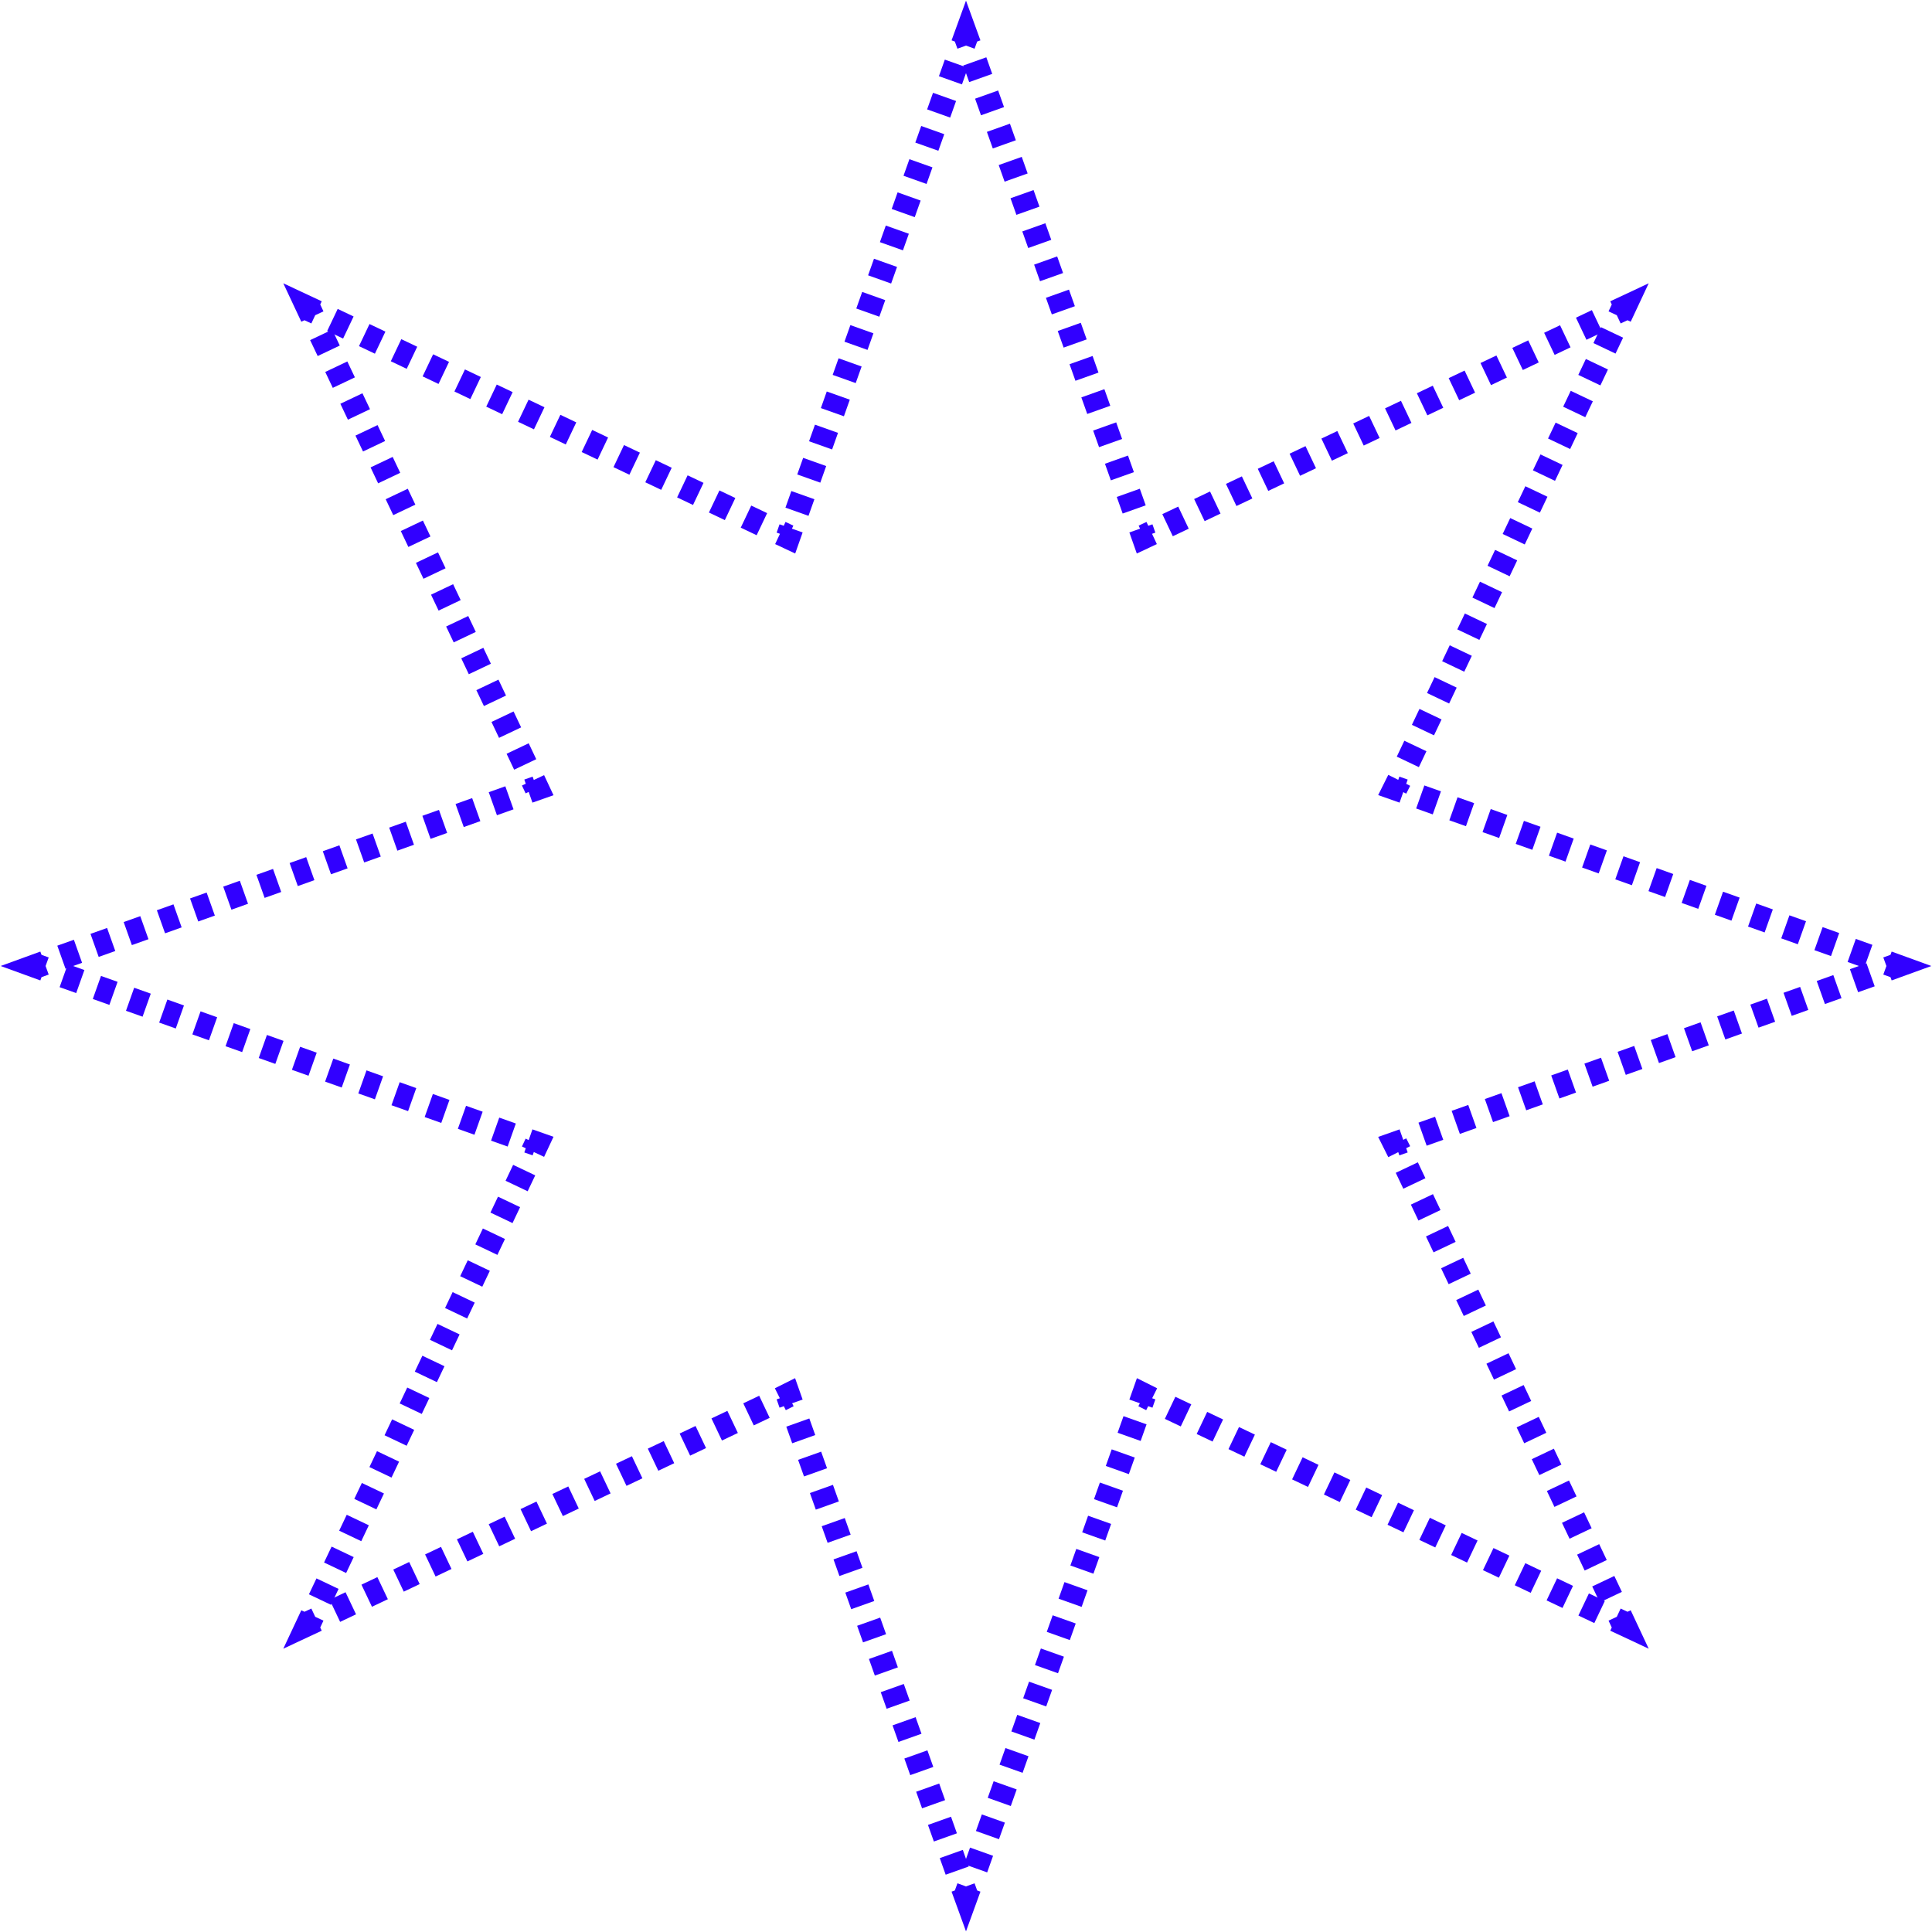 <?xml version="1.0" encoding="UTF-8"?>
<svg xmlns="http://www.w3.org/2000/svg" viewBox="0 0 78.98 78.98">
  <defs>
    <style>.cls-1,.cls-2{fill:none;stroke:#3100ff;stroke-miterlimit:10;}.cls-2{stroke-dasharray:0.72 0.72;}</style>
  </defs>
  <g id="Слой_2" data-name="Слой 2">
    <g id="Слой_1-2" data-name="Слой 1">
      <polyline class="cls-1" points="39.37 1.82 39.49 1.49 39.61 1.82"></polyline>
      <line class="cls-2" x1="39.85" y1="2.51" x2="46.52" y2="21.26"></line>
      <polyline class="cls-1" points="46.64 21.6 46.76 21.94 47.08 21.79"></polyline>
      <line class="cls-2" x1="47.73" y1="21.47" x2="65.71" y2="12.93"></line>
      <polyline class="cls-1" points="66.04 12.77 66.36 12.62 66.21 12.94"></polyline>
      <line class="cls-2" x1="65.9" y1="13.59" x2="57.35" y2="31.57"></line>
      <polyline class="cls-1" points="57.2 31.9 57.04 32.22 57.38 32.34"></polyline>
      <line class="cls-2" x1="58.06" y1="32.58" x2="76.81" y2="39.25"></line>
      <polyline class="cls-1" points="77.16 39.37 77.49 39.49 77.16 39.61"></polyline>
      <line class="cls-2" x1="76.47" y1="39.85" x2="57.72" y2="46.52"></line>
      <polyline class="cls-1" points="57.38 46.64 57.04 46.76 57.2 47.08"></polyline>
      <line class="cls-2" x1="57.51" y1="47.73" x2="66.05" y2="65.71"></line>
      <polyline class="cls-1" points="66.21 66.04 66.36 66.36 66.04 66.21"></polyline>
      <line class="cls-2" x1="65.39" y1="65.9" x2="47.41" y2="57.35"></line>
      <polyline class="cls-1" points="47.08 57.2 46.76 57.04 46.64 57.38"></polyline>
      <line class="cls-2" x1="46.4" y1="58.06" x2="39.73" y2="76.81"></line>
      <polyline class="cls-1" points="39.61 77.16 39.49 77.49 39.37 77.16"></polyline>
      <line class="cls-2" x1="39.13" y1="76.47" x2="32.46" y2="57.72"></line>
      <polyline class="cls-1" points="32.34 57.38 32.22 57.04 31.9 57.2"></polyline>
      <line class="cls-2" x1="31.25" y1="57.51" x2="13.27" y2="66.05"></line>
      <polyline class="cls-1" points="12.94 66.21 12.62 66.36 12.77 66.04"></polyline>
      <line class="cls-2" x1="13.08" y1="65.39" x2="21.63" y2="47.41"></line>
      <polyline class="cls-1" points="21.79 47.08 21.94 46.76 21.6 46.64"></polyline>
      <line class="cls-2" x1="20.92" y1="46.4" x2="2.17" y2="39.73"></line>
      <polyline class="cls-1" points="1.82 39.61 1.49 39.49 1.82 39.37"></polyline>
      <line class="cls-2" x1="2.51" y1="39.13" x2="21.26" y2="32.46"></line>
      <polyline class="cls-1" points="21.6 32.34 21.94 32.22 21.79 31.9"></polyline>
      <line class="cls-2" x1="21.47" y1="31.25" x2="12.93" y2="13.27"></line>
      <polyline class="cls-1" points="12.77 12.94 12.62 12.62 12.94 12.77"></polyline>
      <line class="cls-2" x1="13.59" y1="13.08" x2="31.57" y2="21.63"></line>
      <polyline class="cls-1" points="31.9 21.79 32.22 21.94 32.34 21.6"></polyline>
      <line class="cls-2" x1="32.58" y1="20.92" x2="39.25" y2="2.17"></line>
    </g>
  </g>
</svg>
